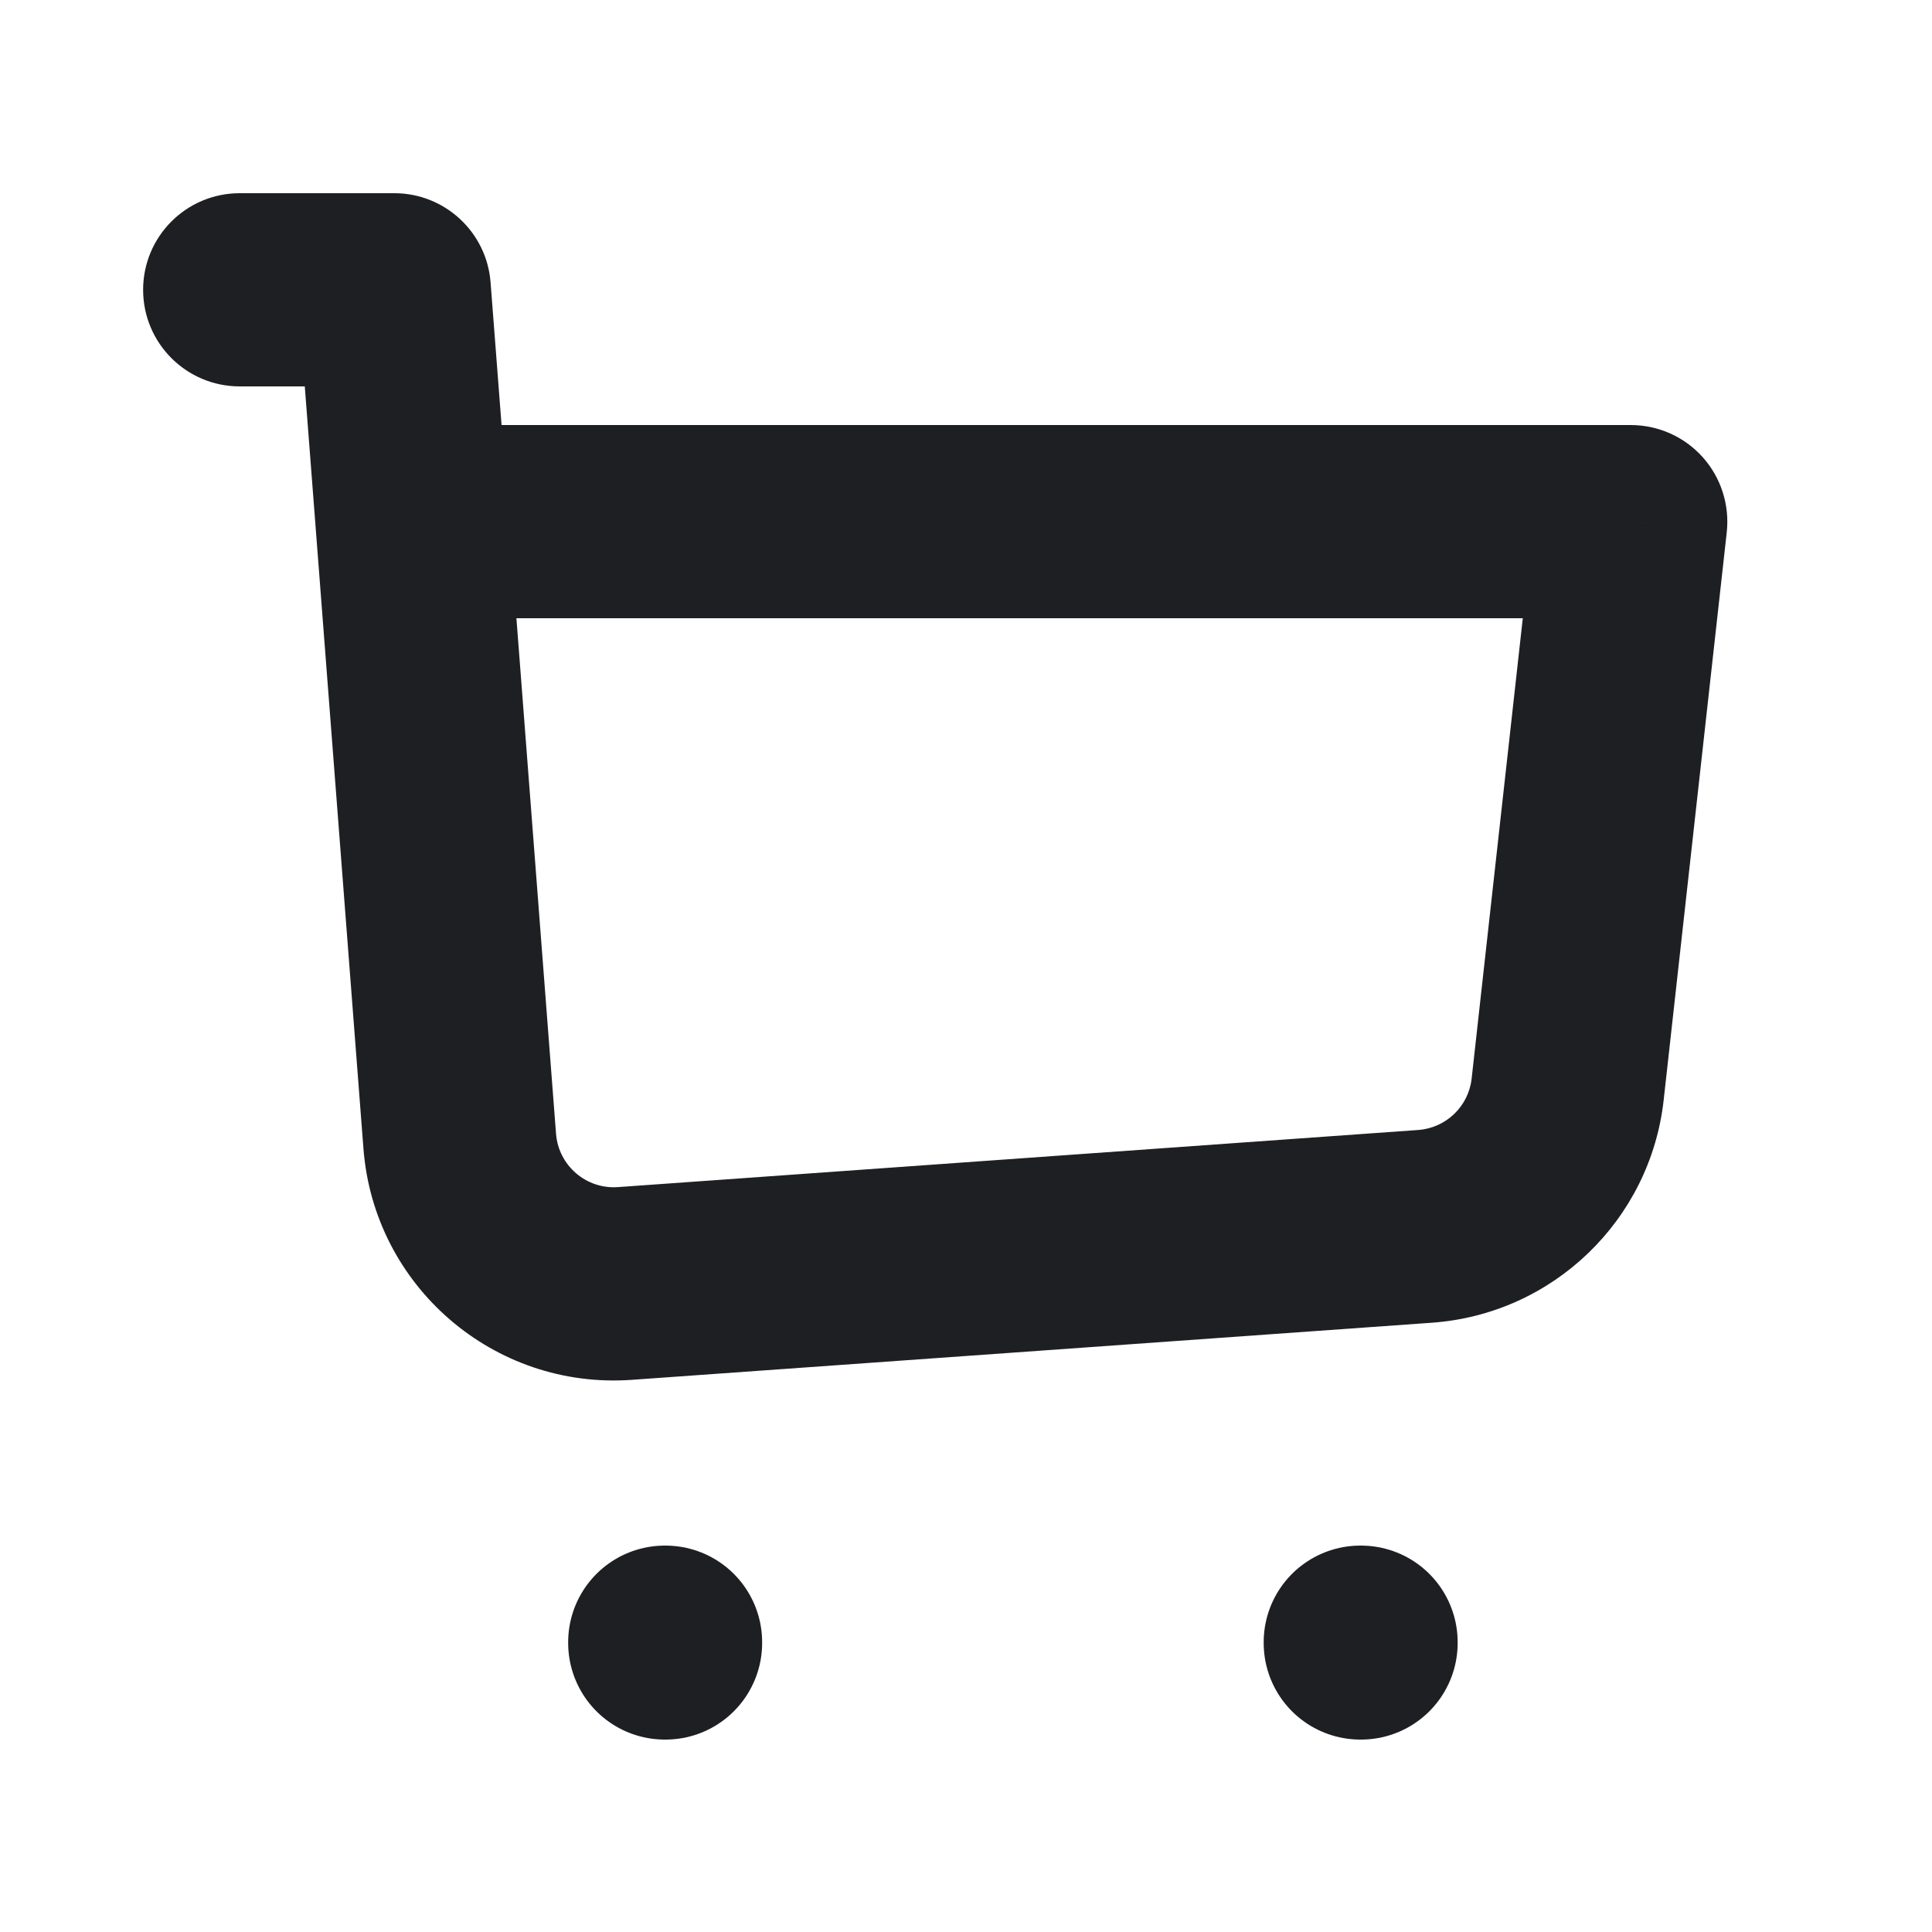 <svg width="25" height="25" viewBox="0 0 25 25" fill="none" xmlns="http://www.w3.org/2000/svg">
<g clip-path="url(#clip0_327_1667)">
<path d="M3.102 2.5C2.411 2.5 1.852 3.06 1.852 3.75C1.852 4.44 2.411 5 3.102 5V2.5ZM5.102 3.75L6.348 3.654C6.298 3.003 5.755 2.5 5.102 2.5V3.75ZM21.102 6.75L22.344 6.888C22.383 6.535 22.27 6.181 22.033 5.916C21.796 5.651 21.457 5.5 21.102 5.5V6.75ZM5.332 6.75L4.086 6.846V6.846L5.332 6.75ZM18.44 15.869L18.529 17.116L18.44 15.869ZM8.086 16.608L7.997 15.361L8.086 16.608ZM3.102 5H5.102V2.5H3.102V5ZM8.175 17.855L18.529 17.116L18.351 14.622L7.997 15.361L8.175 17.855ZM21.528 14.233L22.344 6.888L19.859 6.612L19.043 13.957L21.528 14.233ZM3.855 3.846L4.086 6.846L6.579 6.654L6.348 3.654L3.855 3.846ZM4.086 6.846L4.703 14.863L7.195 14.671L6.579 6.654L4.086 6.846ZM21.102 5.5H5.332V8H21.102V5.5ZM18.529 17.116C20.093 17.004 21.355 15.791 21.528 14.233L19.043 13.957C19.003 14.316 18.712 14.596 18.351 14.622L18.529 17.116ZM7.997 15.361C7.585 15.391 7.227 15.082 7.195 14.671L4.703 14.863C4.84 16.645 6.391 17.983 8.175 17.855L7.997 15.361Z" fill="#1E1F22"/>
<rect x="8.602" y="21.25" width="0.01" height="0.01" stroke="#1E1F22" stroke-width="2.5" stroke-linejoin="round"/>
<rect x="17.602" y="21.25" width="0.01" height="0.01" stroke="#1E1F22" stroke-width="2.5" stroke-linejoin="round"/>
</g>
<defs>
<clipPath id="clip0_327_1667">
<rect width="24" height="24" fill="white" transform="translate(0.102 0.75)"/>
</clipPath>
</defs>
</svg>
